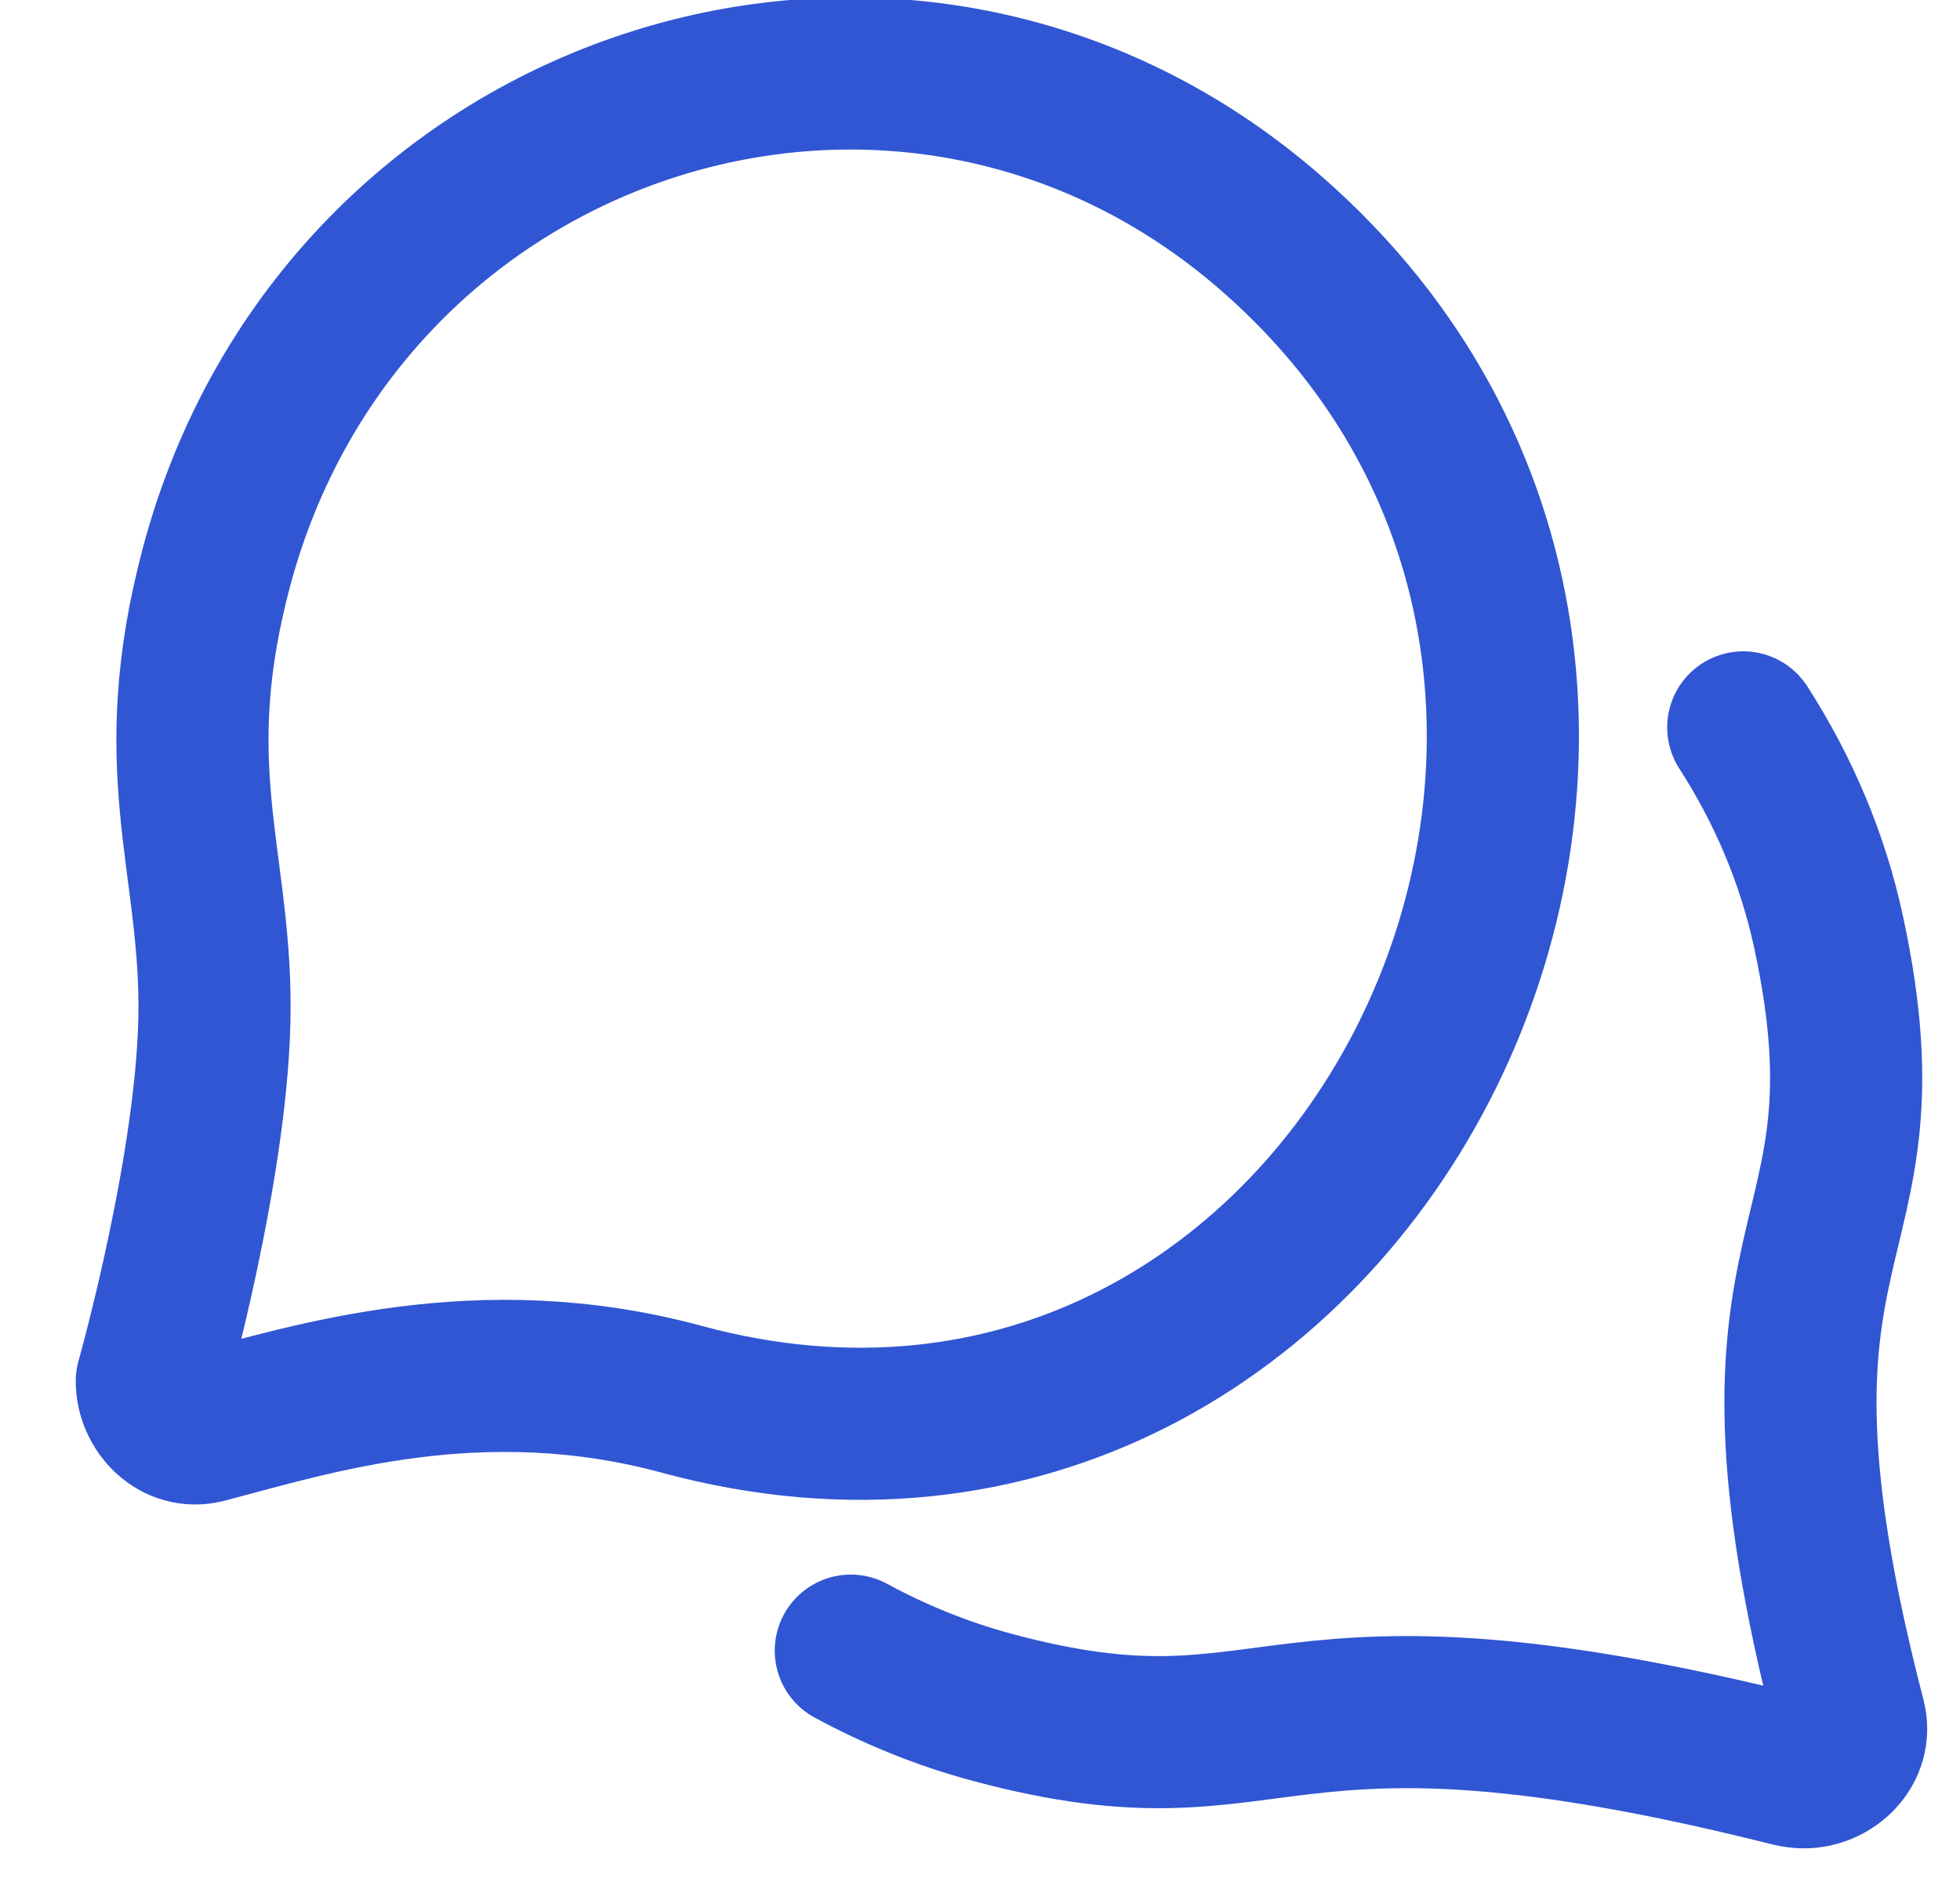<svg xmlns="http://www.w3.org/2000/svg" width="24" height="23" viewBox="0 0 24 23" fill="none">
  <g clip-path="url(#clip0_1385_2688)">
    <path fill-rule="evenodd" clip-rule="evenodd"
      d="M15.57 2.861C11.106 -1.041 4.186 1.167 2.649 6.952C2.004 9.381 2.627 10.508 2.627 12.331C2.627 14.204 1.859 16.917 1.859 16.917C1.859 17.249 2.154 17.573 2.517 17.479C3.814 17.139 5.878 16.468 8.346 17.138C16.645 19.388 21.97 8.454 15.57 2.861Z"
      stroke="#3056D3" stroke-width="1.863" stroke-linecap="round" stroke-linejoin="round" />
    <path
      d="M21.346 8.909C21.836 9.67 22.198 10.515 22.392 11.421C23.275 15.516 21.034 14.823 22.65 21.047C22.745 21.411 22.422 21.707 22.092 21.707C22.038 21.707 21.982 21.7 21.925 21.686C15.364 20.038 15.805 21.889 12.159 20.914C11.546 20.75 10.963 20.513 10.418 20.217"
      stroke="#3056D3" stroke-width="1.863" stroke-linecap="round" />
  </g>
  <defs>
    <clipPath id="clip0_1385_2688">
      <rect width="24" height="23" fill="white" />
    </clipPath>
  </defs>
</svg>